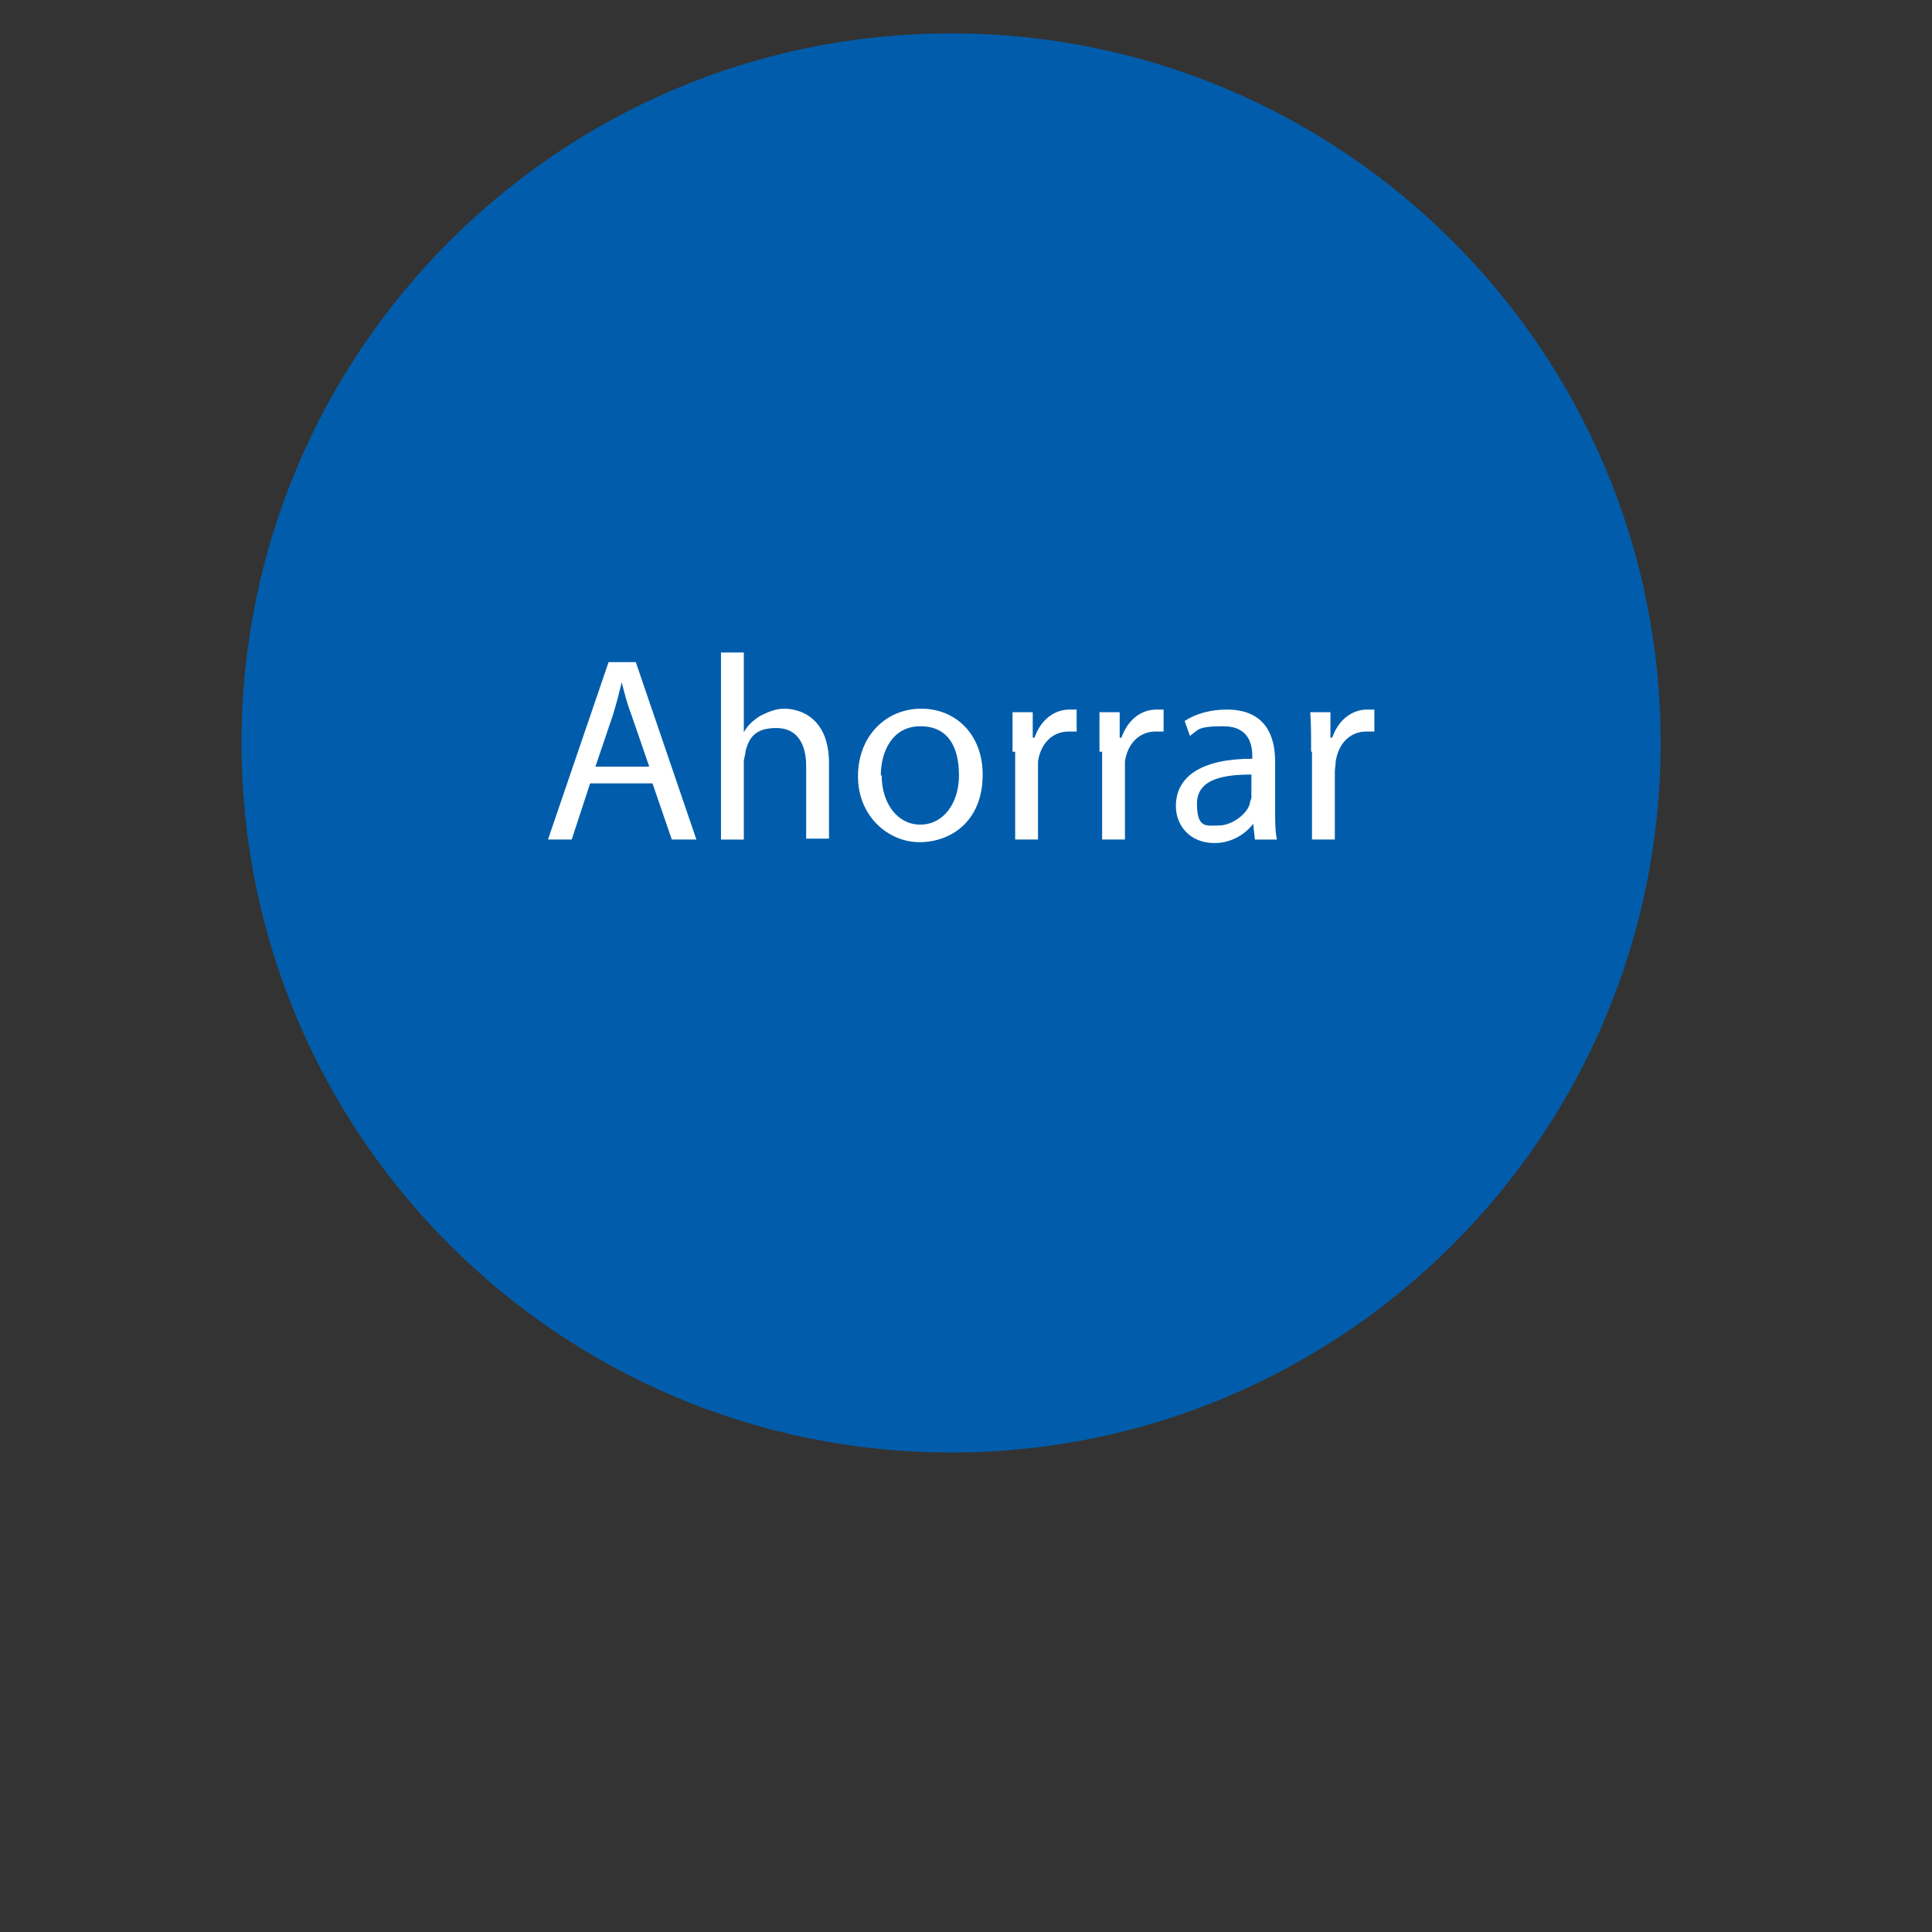 <?xml version="1.0" encoding="UTF-8"?>
<svg id="Layer_1" xmlns="http://www.w3.org/2000/svg" width="220" height="220" xmlns:xlink="http://www.w3.org/1999/xlink" version="1.1" viewBox="0 0 220 220">
  <rect x="0" y="0" width="220" height="220" fill="#333333" stroke="none"/>
  <!-- Generator: Adobe Illustrator 29.3.1, SVG Export Plug-In . SVG Version: 2.1.0 Build 151)  -->
  <defs>
    <style>
      .st0 {
        fill: #015dab;
      }

      .st1 {
        isolation: isolate;
      }

      .st2 {
        fill: #fff;
      }
    </style>
  </defs>
  <g class="st1">
    <g id="Layer_11">
      <path class="st0" d="M108.3,165.4c44.6,0,80.8-36.2,80.8-80.8S152.9,3.8,108.3,3.8,27.5,40,27.5,84.6s36.2,80.8,80.8,80.8"/>
    </g>
  </g>
  <g>
    <path class="st2" d="M67.2,89.2l-2.1,6.4h-2.7l6.9-20.2h3.1l6.9,20.2h-2.8l-2.2-6.4h-7.2,0ZM73.9,87.2l-2-5.8c-.5-1.3-.8-2.5-1.1-3.7h0c-.3,1.2-.6,2.4-1,3.7l-2,5.9h6.1Z"/>
    <path class="st2" d="M82.1,74.3h2.6v9.1h0c.4-.8,1.1-1.4,1.9-1.9.8-.4,1.7-.8,2.7-.8,2,0,5.1,1.2,5.1,6.2v8.6h-2.6v-8.3c0-2.3-.9-4.3-3.4-4.3s-3.1,1.2-3.5,2.6c0,.4-.2.8-.2,1.3v8.8h-2.6v-21.3h0Z"/>
    <path class="st2" d="M111.9,88.2c0,5.4-3.7,7.7-7.2,7.7s-7-2.9-7-7.5,3.2-7.7,7.2-7.7,7,3,7,7.5ZM100.4,88.3c0,3.2,1.8,5.6,4.4,5.6s4.4-2.4,4.4-5.6-1.2-5.6-4.4-5.6-4.5,2.9-4.5,5.6h0Z"/>
    <path class="st2" d="M115.3,85.6c0-1.7,0-3.2,0-4.5h2.3v2.9h.2c.7-2,2.2-3.2,4-3.2s.5,0,.8,0v2.5h-.9c-1.9,0-3.2,1.4-3.5,3.4,0,.4,0,.8,0,1.2v7.7h-2.6v-10h-.1Z"/>
    <path class="st2" d="M125.2,85.6c0-1.7,0-3.2,0-4.5h2.3v2.9h.2c.7-2,2.2-3.2,4-3.2s.5,0,.8,0v2.5h-.9c-1.9,0-3.2,1.4-3.5,3.4,0,.4,0,.8,0,1.2v7.7h-2.6v-10h-.1Z"/>
    <path class="st2" d="M142.9,95.6l-.2-1.8h0c-.8,1.1-2.4,2.2-4.4,2.2-2.9,0-4.4-2.1-4.4-4.2,0-3.5,3.1-5.4,8.7-5.4v-.3c0-1.2-.3-3.4-3.3-3.4s-2.8.4-3.8,1.1l-.6-1.7c1.2-.8,2.9-1.3,4.8-1.3,4.4,0,5.5,3,5.5,5.9v5.4c0,1.3,0,2.5.2,3.5h-2.5ZM142.5,88.2c-2.9,0-6.2.4-6.2,3.3s1.1,2.5,2.5,2.5,3.1-1.2,3.5-2.4c0-.3.2-.6.2-.8v-2.5h0Z"/>
    <path class="st2" d="M149.3,85.6c0-1.7,0-3.2-.1-4.5h2.3v2.9h.2c.7-2,2.2-3.2,4-3.2s.5,0,.8,0v2.5h-.9c-1.9,0-3.2,1.4-3.5,3.4,0,.4-.1.8-.1,1.2v7.7h-2.6v-10h0Z"/>
  </g>
</svg>